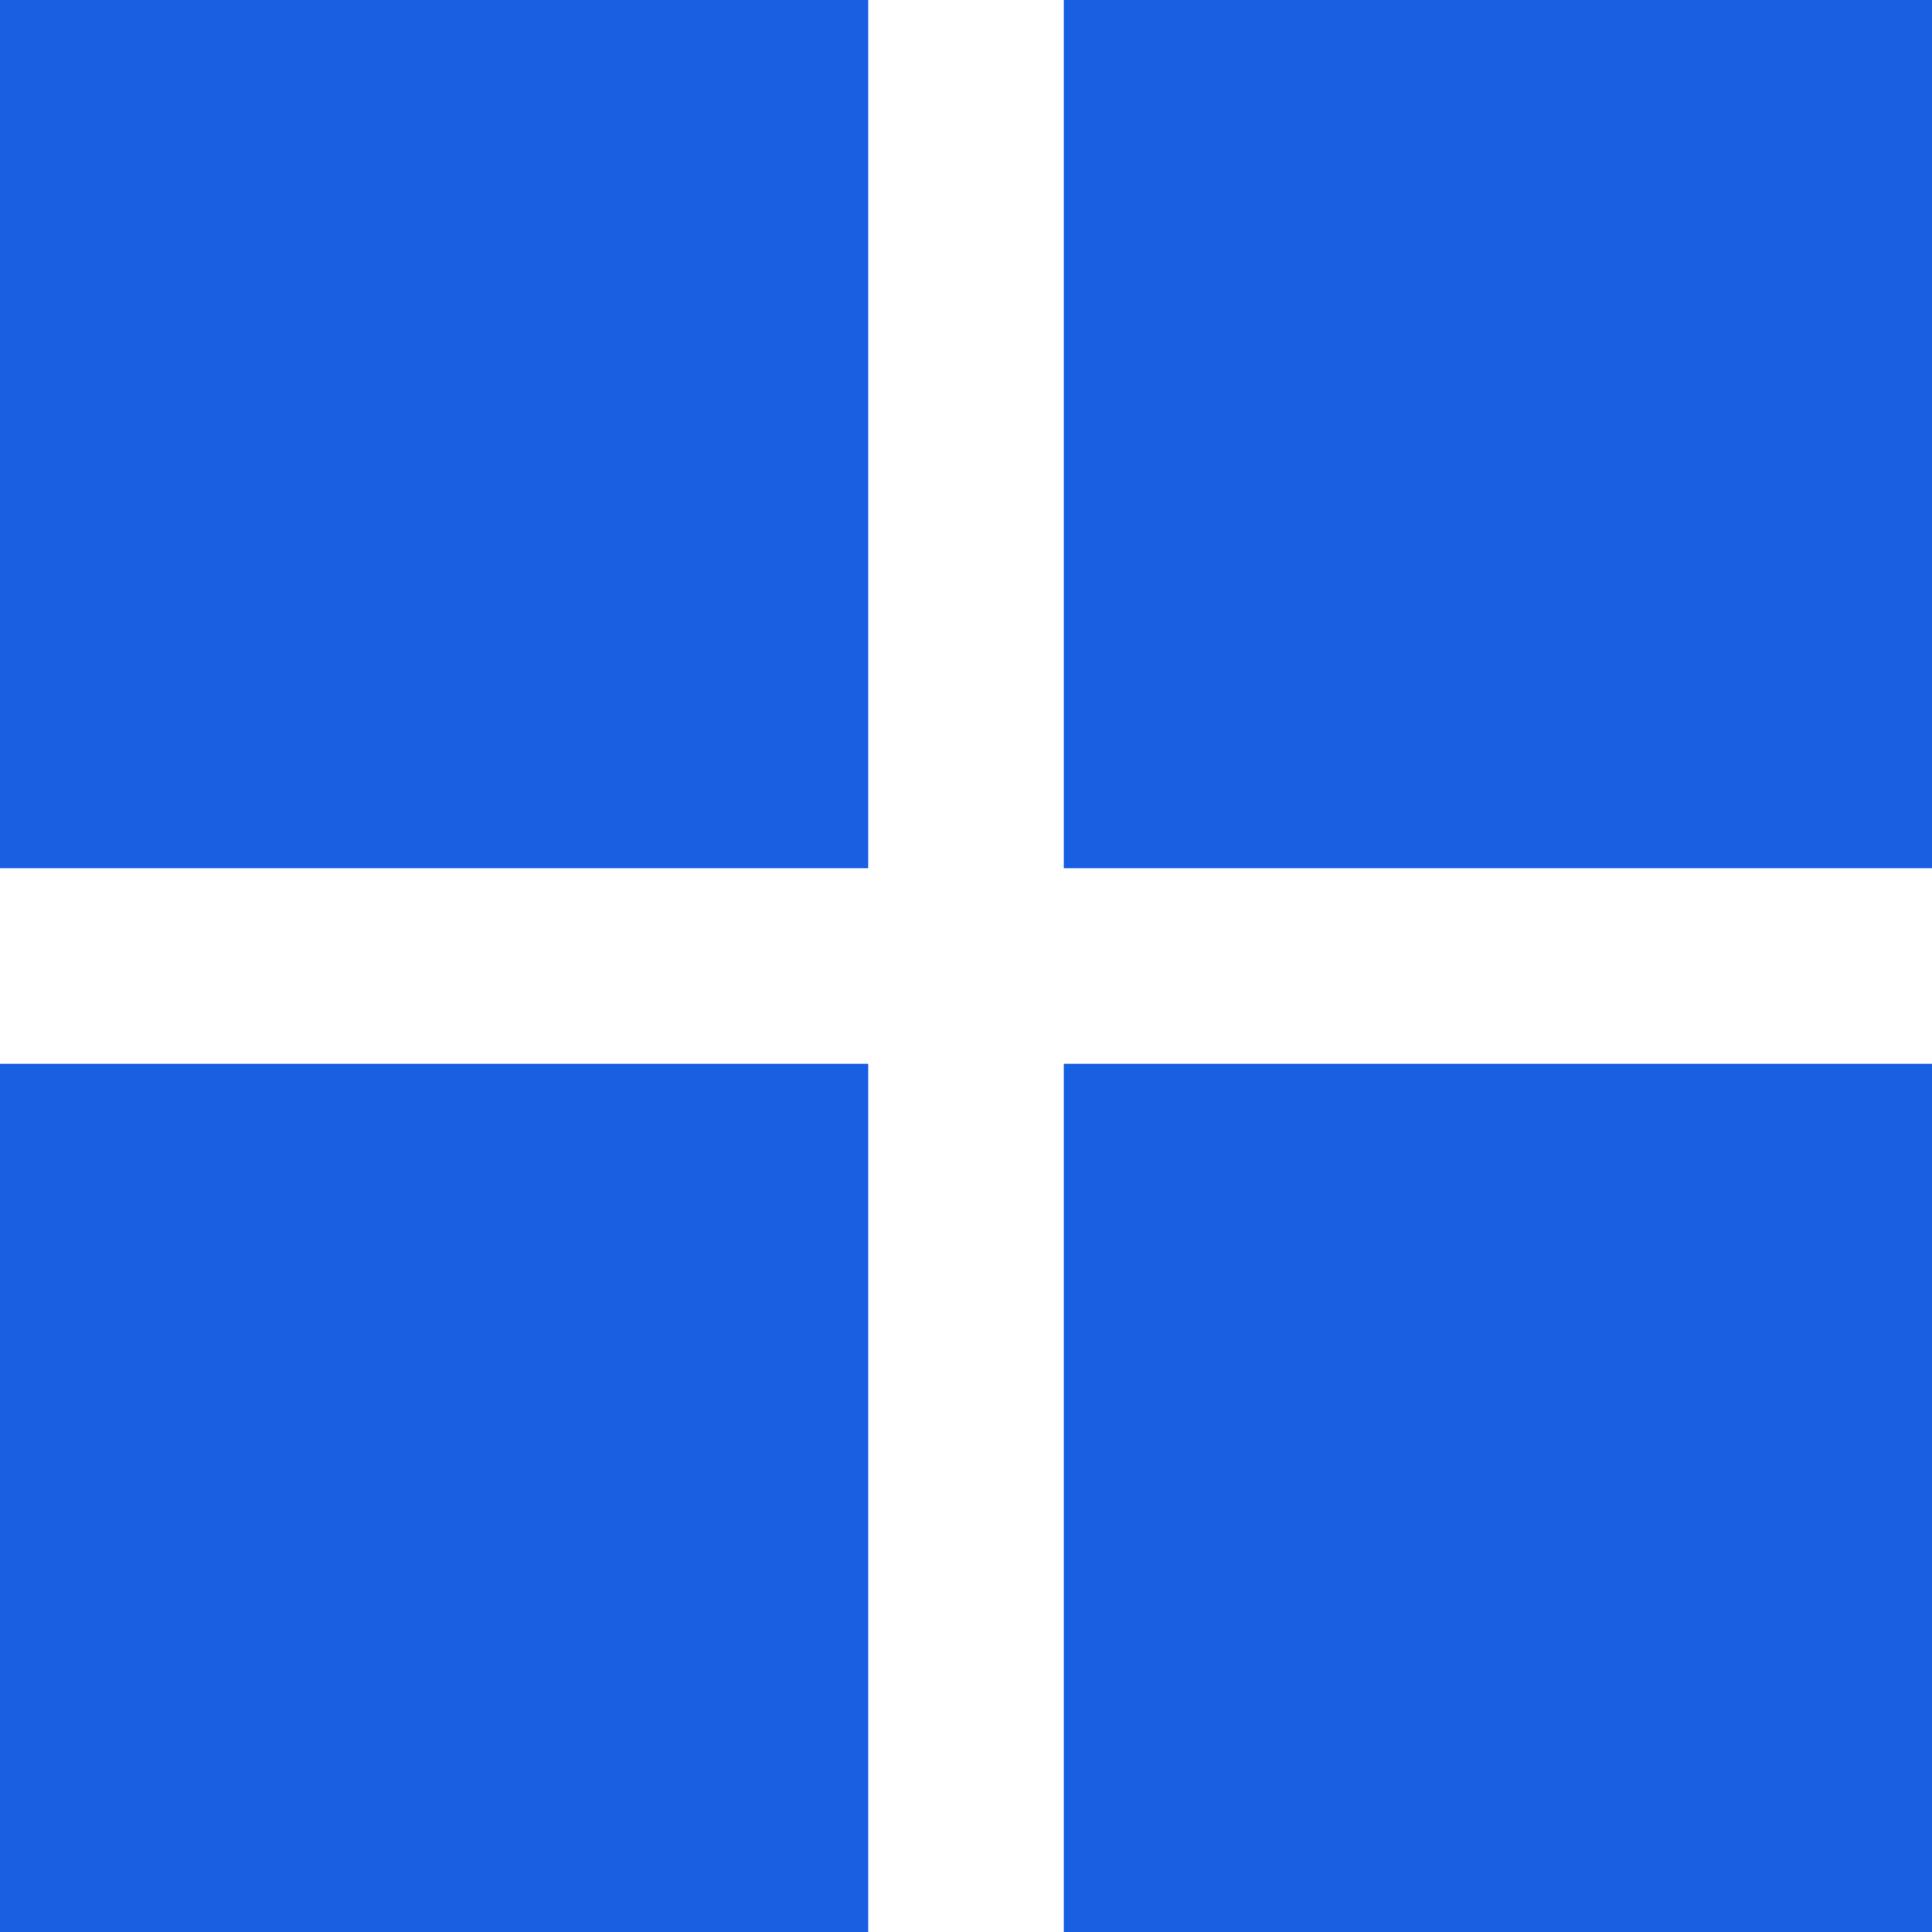 <svg xmlns="http://www.w3.org/2000/svg" width="16" height="16" viewBox="0 0 16 16">
  <defs>
    <style>
      .cls-1 {
        fill: #195fe1;
        fill-rule: evenodd;
      }
    </style>
  </defs>
  <path id="矩形_12_拷贝_2" data-name="矩形 12 拷贝 2" class="cls-1" d="M1158,1258h7.19v7.19H1158V1258Zm8.81,0H1174v7.19h-7.19V1258Zm-8.81,8.81h7.19V1274H1158v-7.19Zm8.81,0H1174V1274h-7.19v-7.19Z" transform="translate(-1158 -1258)"/>
</svg>
